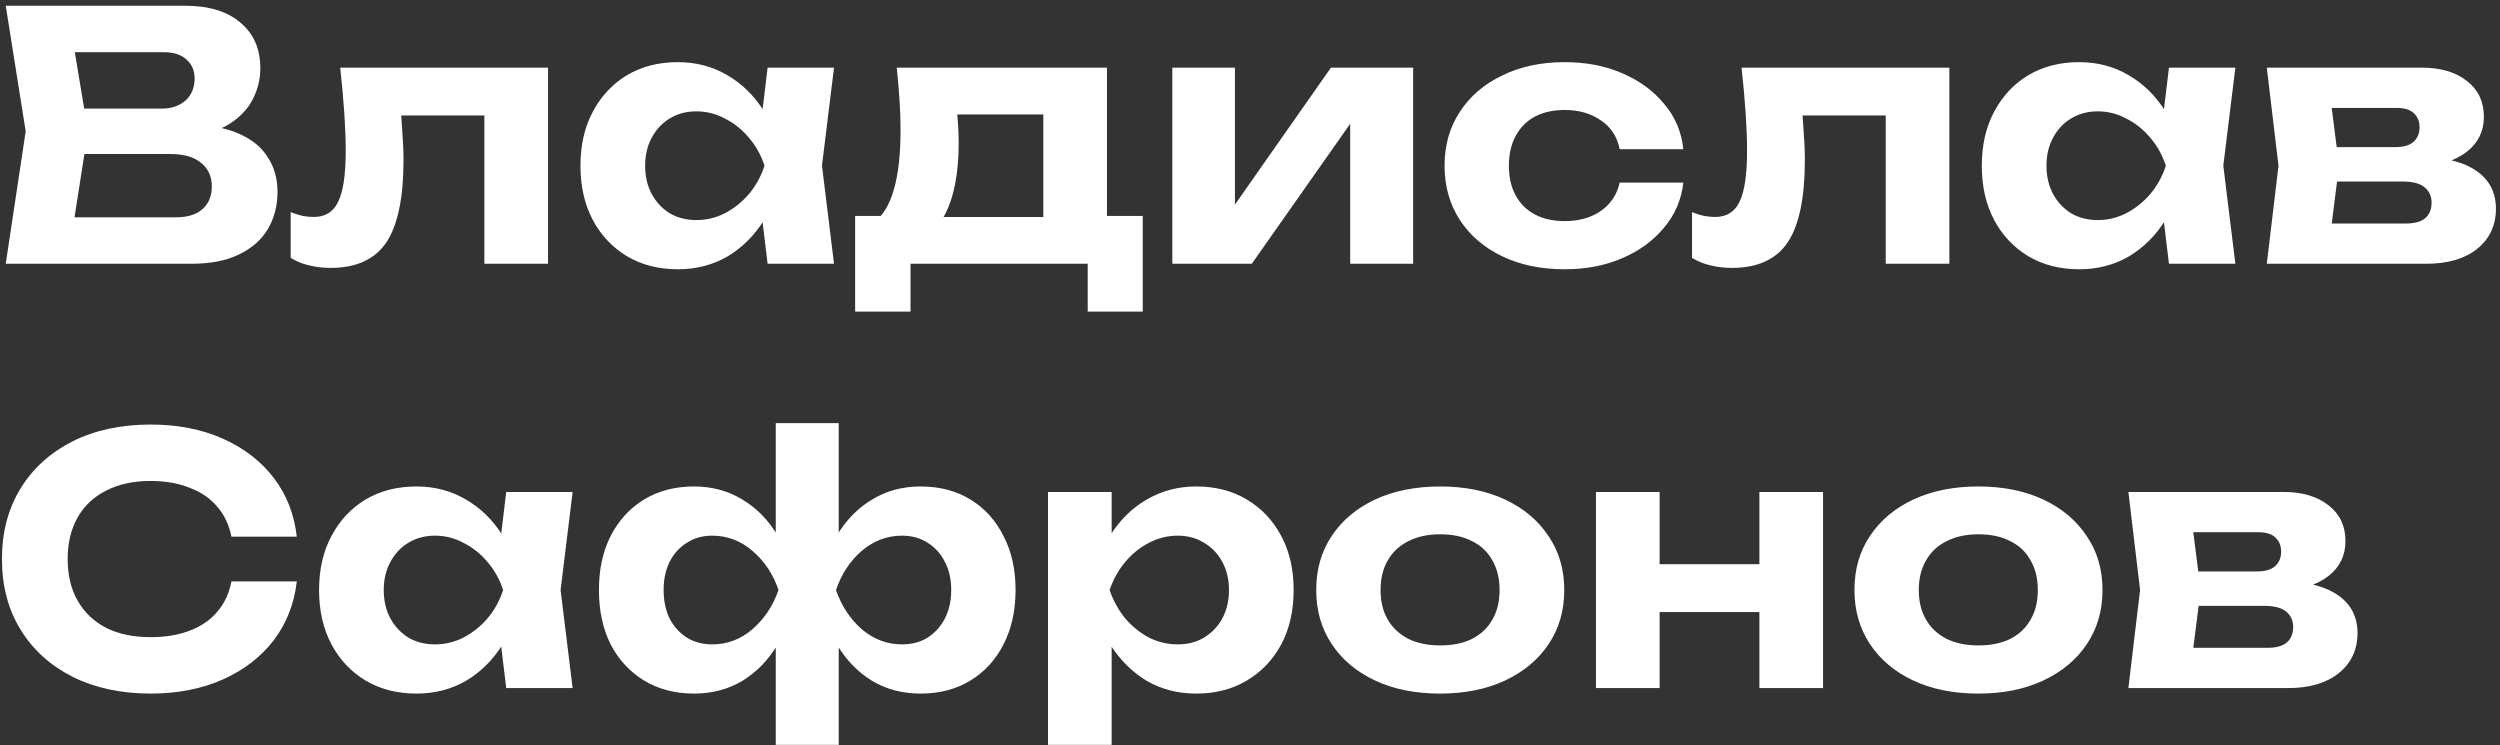 <?xml version="1.0" encoding="UTF-8"?> <svg xmlns="http://www.w3.org/2000/svg" width="218" height="65" viewBox="0 0 218 65" fill="none"><rect x="0" y="0" width="218" height="65" fill="#333333" stroke="none"/><path d="M16.04 11.96L16.52 10.85C18.28 10.89 19.72 11.16 20.84 11.66C21.98 12.16 22.82 12.85 23.36 13.73C23.92 14.59 24.2 15.59 24.2 16.73C24.2 17.93 23.92 19.01 23.36 19.97C22.8 20.91 21.96 21.65 20.84 22.19C19.74 22.73 18.36 23 16.7 23H0.5L2.24 11.45L0.5 0.5H16.13C18.21 0.5 19.82 0.99 20.96 1.97C22.12 2.93 22.7 4.26 22.7 5.96C22.7 6.9 22.48 7.8 22.04 8.66C21.6 9.52 20.9 10.25 19.94 10.85C18.98 11.43 17.68 11.8 16.04 11.96ZM6.08 21.62L3.92 18.95H15.35C16.33 18.95 17.09 18.72 17.63 18.26C18.19 17.78 18.47 17.11 18.47 16.25C18.47 15.39 18.16 14.71 17.54 14.21C16.94 13.69 16.04 13.43 14.84 13.43H5.48V9.47H14.12C14.94 9.47 15.62 9.24 16.16 8.78C16.7 8.3 16.97 7.65 16.97 6.83C16.97 6.17 16.74 5.63 16.28 5.21C15.82 4.77 15.15 4.55 14.27 4.55H3.95L6.08 1.88L7.67 11.45L6.08 21.62ZM29.667 5.9H47.787V23H42.237V7.52L44.787 10.07H32.457L34.827 7.94C34.927 9.16 35.007 10.27 35.067 11.27C35.147 12.25 35.187 13.14 35.187 13.94C35.187 17.24 34.687 19.64 33.687 21.14C32.687 22.62 31.067 23.36 28.827 23.36C28.187 23.36 27.577 23.29 26.997 23.15C26.437 23.03 25.887 22.81 25.347 22.49V18.5C25.707 18.64 26.057 18.75 26.397 18.83C26.757 18.89 27.077 18.92 27.357 18.92C28.357 18.92 29.067 18.48 29.487 17.6C29.927 16.7 30.147 15.22 30.147 13.16C30.147 12.2 30.107 11.12 30.027 9.92C29.947 8.7 29.827 7.36 29.667 5.9ZM66.936 23L66.186 16.79L66.996 14.45L66.186 12.14L66.936 5.9H72.726L71.676 14.45L72.726 23H66.936ZM68.316 14.45C68.016 16.27 67.446 17.86 66.606 19.22C65.766 20.56 64.706 21.61 63.426 22.37C62.146 23.11 60.706 23.48 59.106 23.48C57.426 23.48 55.946 23.1 54.666 22.34C53.406 21.58 52.416 20.53 51.696 19.19C50.976 17.83 50.616 16.25 50.616 14.45C50.616 12.65 50.976 11.08 51.696 9.74C52.416 8.38 53.406 7.32 54.666 6.56C55.946 5.8 57.426 5.42 59.106 5.42C60.706 5.42 62.146 5.8 63.426 6.56C64.706 7.3 65.766 8.34 66.606 9.68C67.466 11.02 68.036 12.61 68.316 14.45ZM56.256 14.45C56.256 15.37 56.446 16.19 56.826 16.91C57.206 17.61 57.726 18.17 58.386 18.59C59.066 18.99 59.846 19.19 60.726 19.19C61.606 19.19 62.436 18.99 63.216 18.59C64.016 18.17 64.716 17.61 65.316 16.91C65.916 16.19 66.366 15.37 66.666 14.45C66.366 13.53 65.916 12.72 65.316 12.02C64.716 11.3 64.016 10.74 63.216 10.34C62.436 9.92 61.606 9.71 60.726 9.71C59.846 9.71 59.066 9.92 58.386 10.34C57.726 10.74 57.206 11.3 56.826 12.02C56.446 12.72 56.256 13.53 56.256 14.45ZM99.648 18.83V27.17H94.848V23H79.398V27.17H74.568V18.83H79.548L80.658 18.92H93.078L94.098 18.83H99.648ZM78.198 5.9H96.528V21.86H90.978V7.43L93.528 9.98H80.958L83.088 7.97C83.328 8.83 83.468 9.63 83.508 10.37C83.568 11.11 83.598 11.8 83.598 12.44C83.598 15.24 83.148 17.42 82.248 18.98C81.348 20.54 80.078 21.32 78.438 21.32L76.158 19.43C77.738 18.31 78.528 15.61 78.528 11.33C78.528 10.49 78.498 9.62 78.438 8.72C78.378 7.8 78.298 6.86 78.198 5.9ZM102.226 23V5.9H107.686V20L106.426 19.64L116.056 5.9H123.226V23H117.736V8.57L119.026 8.96L109.156 23H102.226ZM146.786 15.92C146.626 17.4 146.066 18.71 145.106 19.85C144.166 20.99 142.946 21.88 141.446 22.52C139.966 23.16 138.296 23.48 136.436 23.48C134.376 23.48 132.556 23.1 130.976 22.34C129.396 21.58 128.166 20.52 127.286 19.16C126.406 17.8 125.966 16.23 125.966 14.45C125.966 12.67 126.406 11.11 127.286 9.77C128.166 8.41 129.396 7.35 130.976 6.59C132.556 5.81 134.376 5.42 136.436 5.42C138.296 5.42 139.966 5.74 141.446 6.38C142.946 7.02 144.166 7.91 145.106 9.05C146.066 10.17 146.626 11.49 146.786 13.01H141.236C141.016 11.91 140.466 11.07 139.586 10.49C138.726 9.89 137.676 9.59 136.436 9.59C135.456 9.59 134.596 9.78 133.856 10.16C133.136 10.54 132.576 11.1 132.176 11.84C131.776 12.56 131.576 13.43 131.576 14.45C131.576 15.47 131.776 16.34 132.176 17.06C132.576 17.78 133.136 18.33 133.856 18.71C134.596 19.09 135.456 19.28 136.436 19.28C137.696 19.28 138.756 18.98 139.616 18.38C140.476 17.76 141.016 16.94 141.236 15.92H146.786ZM151.864 5.9H169.984V23H164.434V7.52L166.984 10.07H154.654L157.024 7.94C157.124 9.16 157.204 10.27 157.264 11.27C157.344 12.25 157.384 13.14 157.384 13.94C157.384 17.24 156.884 19.64 155.884 21.14C154.884 22.62 153.264 23.36 151.024 23.36C150.384 23.36 149.774 23.29 149.194 23.15C148.634 23.03 148.084 22.81 147.544 22.49V18.5C147.904 18.64 148.254 18.75 148.594 18.83C148.954 18.89 149.274 18.92 149.554 18.92C150.554 18.92 151.264 18.48 151.684 17.6C152.124 16.7 152.344 15.22 152.344 13.16C152.344 12.2 152.304 11.12 152.224 9.92C152.144 8.7 152.024 7.36 151.864 5.9ZM189.133 23L188.383 16.79L189.193 14.45L188.383 12.14L189.133 5.9H194.923L193.873 14.45L194.923 23H189.133ZM190.513 14.45C190.213 16.27 189.643 17.86 188.803 19.22C187.963 20.56 186.903 21.61 185.623 22.37C184.343 23.11 182.903 23.48 181.303 23.48C179.623 23.48 178.143 23.1 176.863 22.34C175.603 21.58 174.613 20.53 173.893 19.19C173.173 17.83 172.813 16.25 172.813 14.45C172.813 12.65 173.173 11.08 173.893 9.74C174.613 8.38 175.603 7.32 176.863 6.56C178.143 5.8 179.623 5.42 181.303 5.42C182.903 5.42 184.343 5.8 185.623 6.56C186.903 7.3 187.963 8.34 188.803 9.68C189.663 11.02 190.233 12.61 190.513 14.45ZM178.453 14.45C178.453 15.37 178.643 16.19 179.023 16.91C179.403 17.61 179.923 18.17 180.583 18.59C181.263 18.99 182.043 19.19 182.923 19.19C183.803 19.19 184.633 18.99 185.413 18.59C186.213 18.17 186.913 17.61 187.513 16.91C188.113 16.19 188.563 15.37 188.863 14.45C188.563 13.53 188.113 12.72 187.513 12.02C186.913 11.3 186.213 10.74 185.413 10.34C184.633 9.92 183.803 9.71 182.923 9.71C182.043 9.71 181.263 9.92 180.583 10.34C179.923 10.74 179.403 11.3 179.023 12.02C178.643 12.72 178.453 13.53 178.453 14.45ZM197.665 23L198.685 14.45L197.665 5.9H211.195C212.835 5.9 214.145 6.29 215.125 7.07C216.105 7.83 216.595 8.87 216.595 10.19C216.595 11.43 216.105 12.44 215.125 13.22C214.145 13.98 212.785 14.44 211.045 14.6L211.435 13.7C213.435 13.76 214.965 14.18 216.025 14.96C217.105 15.74 217.645 16.82 217.645 18.2C217.645 19.66 217.095 20.83 215.995 21.71C214.915 22.57 213.445 23 211.585 23H197.665ZM203.035 21.8L200.875 19.49H209.785C210.565 19.49 211.135 19.33 211.495 19.01C211.855 18.69 212.035 18.24 212.035 17.66C212.035 17.12 211.835 16.68 211.435 16.34C211.035 16 210.395 15.83 209.515 15.83H201.985V12.83H208.855C209.575 12.83 210.105 12.68 210.445 12.38C210.805 12.06 210.985 11.64 210.985 11.12C210.985 10.6 210.825 10.19 210.505 9.89C210.185 9.57 209.685 9.41 209.005 9.41H200.905L203.035 7.13L203.965 14.45L203.035 21.8ZM25.88 50.7C25.66 52.64 24.99 54.35 23.87 55.83C22.75 57.29 21.27 58.43 19.43 59.25C17.59 60.07 15.49 60.48 13.13 60.48C10.55 60.48 8.28 59.99 6.32 59.01C4.38 58.03 2.87 56.66 1.79 54.9C0.71 53.14 0.17 51.09 0.17 48.75C0.17 46.41 0.71 44.36 1.79 42.6C2.87 40.84 4.38 39.47 6.32 38.49C8.28 37.51 10.55 37.02 13.13 37.02C15.49 37.02 17.59 37.43 19.43 38.25C21.27 39.07 22.75 40.21 23.87 41.67C24.99 43.13 25.66 44.84 25.88 46.8H20.18C19.98 45.78 19.57 44.91 18.95 44.19C18.35 43.47 17.55 42.92 16.55 42.54C15.57 42.14 14.43 41.94 13.13 41.94C11.63 41.94 10.34 42.22 9.26 42.78C8.18 43.32 7.35 44.1 6.77 45.12C6.19 46.14 5.9 47.35 5.9 48.75C5.9 50.15 6.19 51.36 6.77 52.38C7.35 53.4 8.18 54.19 9.26 54.75C10.34 55.29 11.63 55.56 13.13 55.56C14.43 55.56 15.57 55.37 16.55 54.99C17.55 54.61 18.35 54.06 18.95 53.34C19.57 52.62 19.98 51.74 20.18 50.7H25.88ZM44.143 60L43.393 53.79L44.203 51.45L43.393 49.14L44.143 42.9H49.933L48.883 51.45L49.933 60H44.143ZM45.523 51.45C45.223 53.27 44.653 54.86 43.813 56.22C42.973 57.56 41.913 58.61 40.633 59.37C39.353 60.11 37.913 60.48 36.313 60.48C34.633 60.48 33.153 60.1 31.873 59.34C30.613 58.58 29.623 57.53 28.903 56.19C28.183 54.83 27.823 53.25 27.823 51.45C27.823 49.65 28.183 48.08 28.903 46.74C29.623 45.38 30.613 44.32 31.873 43.56C33.153 42.8 34.633 42.42 36.313 42.42C37.913 42.42 39.353 42.8 40.633 43.56C41.913 44.3 42.973 45.34 43.813 46.68C44.673 48.02 45.243 49.61 45.523 51.45ZM33.463 51.45C33.463 52.37 33.653 53.19 34.033 53.91C34.413 54.61 34.933 55.17 35.593 55.59C36.273 55.99 37.053 56.19 37.933 56.19C38.813 56.19 39.643 55.99 40.423 55.59C41.223 55.17 41.923 54.61 42.523 53.91C43.123 53.19 43.573 52.37 43.873 51.45C43.573 50.53 43.123 49.72 42.523 49.02C41.923 48.3 41.223 47.74 40.423 47.34C39.643 46.92 38.813 46.71 37.933 46.71C37.053 46.71 36.273 46.92 35.593 47.34C34.933 47.74 34.413 48.3 34.033 49.02C33.653 49.72 33.463 50.53 33.463 51.45ZM67.647 64.95V55.56L68.067 54.51V48.24L67.647 47.16V36.9H73.137V47.16L72.717 48.24V54.48L73.137 55.56V64.95H67.647ZM71.337 51.45C71.637 49.61 72.187 48.02 72.987 46.68C73.787 45.34 74.807 44.3 76.047 43.56C77.287 42.8 78.697 42.42 80.277 42.42C81.937 42.42 83.387 42.8 84.627 43.56C85.867 44.32 86.827 45.38 87.507 46.74C88.207 48.08 88.557 49.65 88.557 51.45C88.557 53.25 88.207 54.83 87.507 56.19C86.827 57.53 85.867 58.58 84.627 59.34C83.387 60.1 81.937 60.48 80.277 60.48C78.697 60.48 77.287 60.11 76.047 59.37C74.807 58.61 73.787 57.56 72.987 56.22C72.187 54.86 71.637 53.27 71.337 51.45ZM82.947 51.45C82.947 50.53 82.767 49.72 82.407 49.02C82.047 48.3 81.547 47.74 80.907 47.34C80.267 46.92 79.517 46.71 78.657 46.71C77.357 46.71 76.187 47.15 75.147 48.03C74.127 48.91 73.377 50.05 72.897 51.45C73.377 52.83 74.127 53.97 75.147 54.87C76.187 55.75 77.357 56.19 78.657 56.19C79.517 56.19 80.267 55.99 80.907 55.59C81.547 55.17 82.047 54.61 82.407 53.91C82.767 53.19 82.947 52.37 82.947 51.45ZM69.447 51.45C69.147 53.27 68.597 54.86 67.797 56.22C66.997 57.56 65.977 58.61 64.737 59.37C63.497 60.11 62.087 60.48 60.507 60.48C58.867 60.48 57.417 60.1 56.157 59.34C54.917 58.58 53.947 57.53 53.247 56.19C52.567 54.83 52.227 53.25 52.227 51.45C52.227 49.65 52.567 48.08 53.247 46.74C53.947 45.38 54.917 44.32 56.157 43.56C57.417 42.8 58.867 42.42 60.507 42.42C62.087 42.42 63.497 42.8 64.737 43.56C65.977 44.3 66.997 45.34 67.797 46.68C68.617 48.02 69.167 49.61 69.447 51.45ZM57.867 51.45C57.867 52.37 58.037 53.19 58.377 53.91C58.737 54.61 59.237 55.17 59.877 55.59C60.517 55.99 61.257 56.19 62.097 56.19C63.417 56.19 64.587 55.75 65.607 54.87C66.647 53.97 67.407 52.83 67.887 51.45C67.407 50.05 66.647 48.91 65.607 48.03C64.587 47.15 63.417 46.71 62.097 46.71C61.257 46.71 60.517 46.92 59.877 47.34C59.237 47.74 58.737 48.3 58.377 49.02C58.037 49.72 57.867 50.53 57.867 51.45ZM91.386 42.9H96.936V48.06L96.726 48.78V53.22L96.936 54.54V64.95H91.386V42.9ZM95.106 51.45C95.406 49.61 95.976 48.02 96.816 46.68C97.656 45.34 98.716 44.3 99.996 43.56C101.296 42.8 102.736 42.42 104.316 42.42C105.996 42.42 107.466 42.8 108.726 43.56C110.006 44.32 111.006 45.38 111.726 46.74C112.446 48.08 112.806 49.65 112.806 51.45C112.806 53.25 112.446 54.83 111.726 56.19C111.006 57.53 110.006 58.58 108.726 59.34C107.466 60.1 105.996 60.48 104.316 60.48C102.716 60.48 101.276 60.11 99.996 59.37C98.736 58.61 97.676 57.56 96.816 56.22C95.976 54.86 95.406 53.27 95.106 51.45ZM107.166 51.45C107.166 50.53 106.976 49.72 106.596 49.02C106.216 48.3 105.686 47.74 105.006 47.34C104.346 46.92 103.576 46.71 102.696 46.71C101.816 46.71 100.976 46.92 100.176 47.34C99.396 47.74 98.706 48.3 98.106 49.02C97.526 49.72 97.076 50.53 96.756 51.45C97.076 52.37 97.526 53.19 98.106 53.91C98.706 54.61 99.396 55.17 100.176 55.59C100.976 55.99 101.816 56.19 102.696 56.19C103.576 56.19 104.346 55.99 105.006 55.59C105.686 55.17 106.216 54.61 106.596 53.91C106.976 53.19 107.166 52.37 107.166 51.45ZM125.574 60.48C123.414 60.48 121.524 60.1 119.904 59.34C118.284 58.58 117.024 57.52 116.124 56.16C115.224 54.8 114.774 53.23 114.774 51.45C114.774 49.65 115.224 48.08 116.124 46.74C117.024 45.38 118.284 44.32 119.904 43.56C121.544 42.8 123.434 42.42 125.574 42.42C127.734 42.42 129.624 42.8 131.244 43.56C132.864 44.32 134.124 45.38 135.024 46.74C135.944 48.08 136.404 49.65 136.404 51.45C136.404 53.25 135.944 54.83 135.024 56.19C134.124 57.53 132.864 58.58 131.244 59.34C129.624 60.1 127.734 60.48 125.574 60.48ZM125.574 56.28C126.674 56.28 127.604 56.09 128.364 55.71C129.144 55.31 129.734 54.75 130.134 54.03C130.554 53.31 130.764 52.45 130.764 51.45C130.764 50.45 130.554 49.59 130.134 48.87C129.734 48.13 129.144 47.57 128.364 47.19C127.604 46.79 126.674 46.59 125.574 46.59C124.514 46.59 123.594 46.79 122.814 47.19C122.034 47.57 121.434 48.13 121.014 48.87C120.594 49.59 120.384 50.45 120.384 51.45C120.384 52.45 120.594 53.31 121.014 54.03C121.434 54.75 122.034 55.31 122.814 55.71C123.594 56.09 124.514 56.28 125.574 56.28ZM139.169 42.9H144.719V60H139.169V42.9ZM153.419 42.9H158.969V60H153.419V42.9ZM142.349 49.2H155.549V53.37H142.349V49.2ZM172.508 60.48C170.348 60.48 168.458 60.1 166.838 59.34C165.218 58.58 163.958 57.52 163.058 56.16C162.158 54.8 161.708 53.23 161.708 51.45C161.708 49.65 162.158 48.08 163.058 46.74C163.958 45.38 165.218 44.32 166.838 43.56C168.478 42.8 170.368 42.42 172.508 42.42C174.668 42.42 176.558 42.8 178.178 43.56C179.798 44.32 181.058 45.38 181.958 46.74C182.878 48.08 183.338 49.65 183.338 51.45C183.338 53.25 182.878 54.83 181.958 56.19C181.058 57.53 179.798 58.58 178.178 59.34C176.558 60.1 174.668 60.48 172.508 60.48ZM172.508 56.28C173.608 56.28 174.538 56.09 175.298 55.71C176.078 55.31 176.668 54.75 177.068 54.03C177.488 53.31 177.698 52.45 177.698 51.45C177.698 50.45 177.488 49.59 177.068 48.87C176.668 48.13 176.078 47.57 175.298 47.19C174.538 46.79 173.608 46.59 172.508 46.59C171.448 46.59 170.528 46.79 169.748 47.19C168.968 47.57 168.368 48.13 167.948 48.87C167.528 49.59 167.318 50.45 167.318 51.45C167.318 52.45 167.528 53.31 167.948 54.03C168.368 54.75 168.968 55.31 169.748 55.71C170.528 56.09 171.448 56.28 172.508 56.28ZM185.595 60L186.615 51.45L185.595 42.9H199.125C200.765 42.9 202.075 43.29 203.055 44.07C204.035 44.83 204.525 45.87 204.525 47.19C204.525 48.43 204.035 49.44 203.055 50.22C202.075 50.98 200.715 51.44 198.975 51.6L199.365 50.7C201.365 50.76 202.895 51.18 203.955 51.96C205.035 52.74 205.575 53.82 205.575 55.2C205.575 56.66 205.025 57.83 203.925 58.71C202.845 59.57 201.375 60 199.515 60H185.595ZM190.965 58.8L188.805 56.49H197.715C198.495 56.49 199.065 56.33 199.425 56.01C199.785 55.69 199.965 55.24 199.965 54.66C199.965 54.12 199.765 53.68 199.365 53.34C198.965 53 198.325 52.83 197.445 52.83H189.915V49.83H196.785C197.505 49.83 198.035 49.68 198.375 49.38C198.735 49.06 198.915 48.64 198.915 48.12C198.915 47.6 198.755 47.19 198.435 46.89C198.115 46.57 197.615 46.41 196.935 46.41H188.835L190.965 44.13L191.895 51.45L190.965 58.8Z" fill="white"></path></svg> 